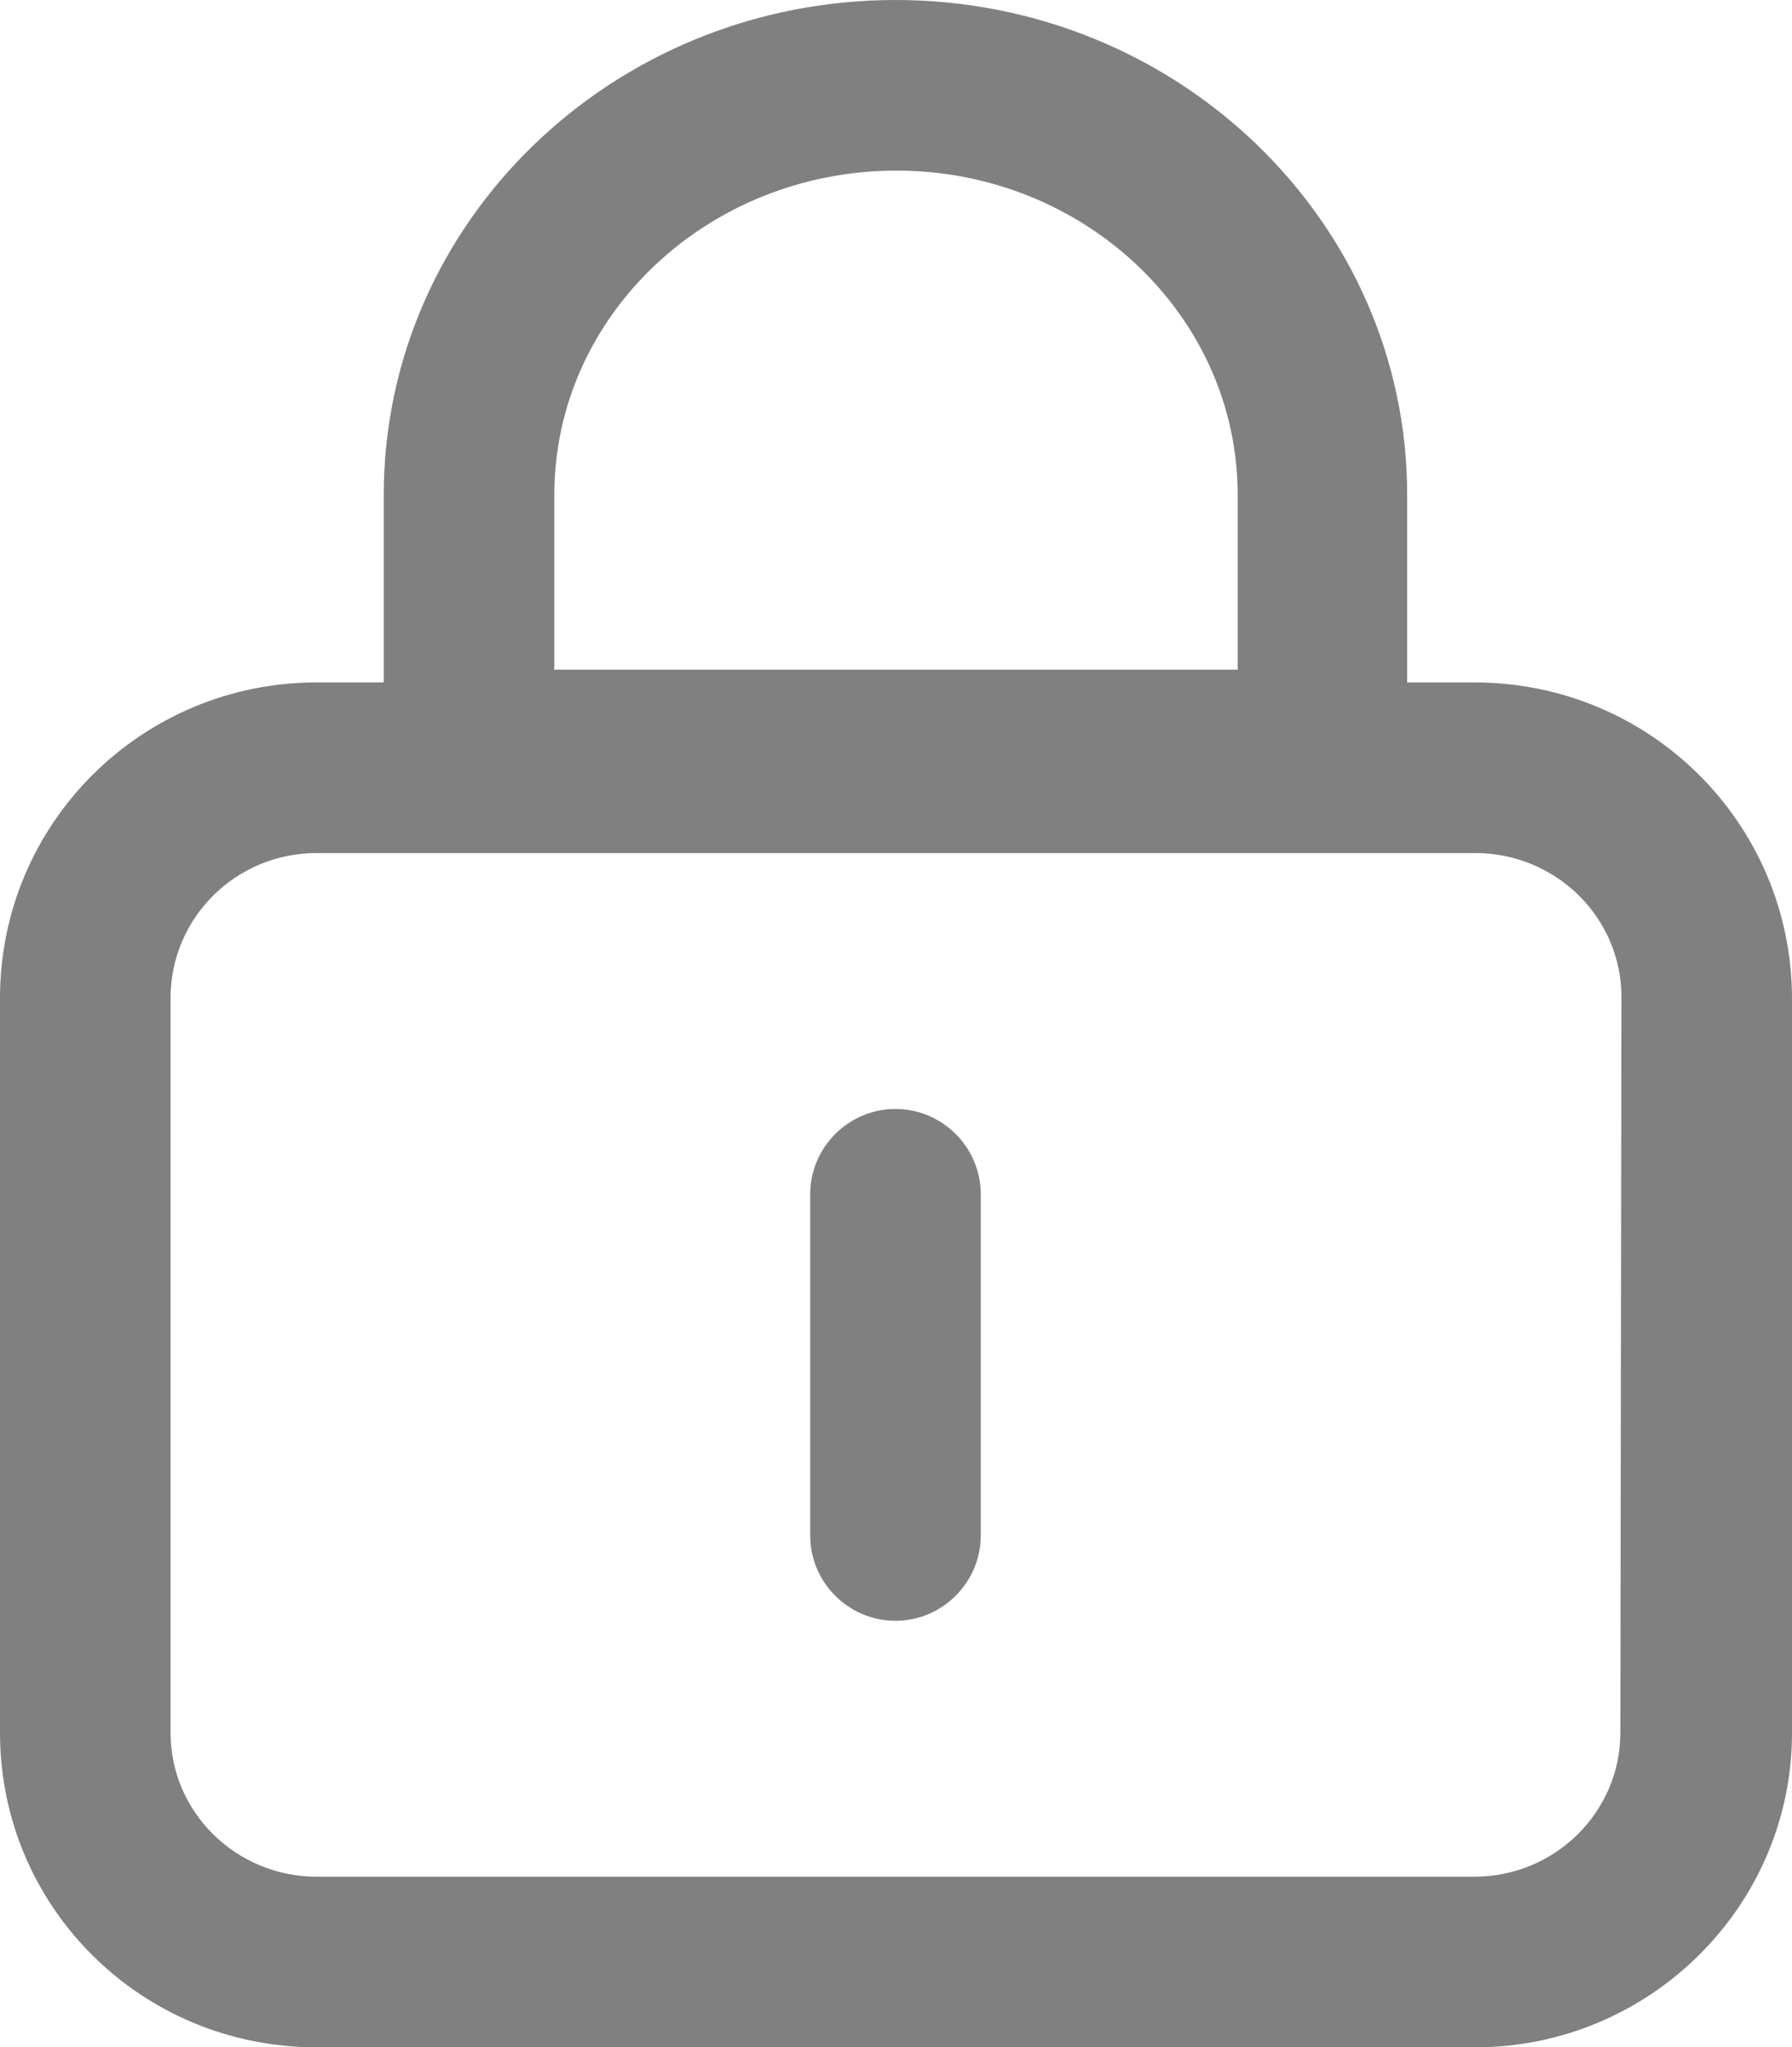 <!-- Generator: Adobe Illustrator 24.0.1, SVG Export Plug-In  -->
<svg version="1.1" xmlns="http://www.w3.org/2000/svg" xmlns:xlink="http://www.w3.org/1999/xlink" x="0px" y="0px" width="168.1px"
	 height="192px" viewBox="0 0 168.1 192" style="enable-background:new 0 0 168.1 192;" xml:space="preserve">
<style type="text/css">
	.st0{fill:#808080;}
</style>
<defs>
</defs>
<path class="st0" d="M138.3,64H132V46.4C132,20.8,110.5,0,84,0S36,20.8,36,46.4V64h-6.3C13.3,64,0,77.2,0,93.6v68.9
	C0,178.8,13.2,192,29.7,192h108.7c16.3,0,29.7-13.2,29.7-29.5v-69C168,77.2,154.8,64,138.3,64z M52,46.4C52,29.6,66.4,16,84.1,16
	c17.6,0,32,13.6,32,30.4v16.4H52C52,62.8,52,46.4,52,46.4z M152,162.5c0,7.4-6.1,13.5-13.7,13.5H29.7c-7.5,0-13.7-6-13.7-13.5V93.6
	C16,86.1,22.1,80,29.7,80h108.7c7.5,0,13.7,6,13.7,13.5L152,162.5L152,162.5z"/>
<path class="st0" d="M84,104c-4.4,0-8,3.6-8,8v32c0,4.4,3.6,8,8,8s8-3.6,8-8v-32C92,107.6,88.4,104,84,104z"/>
</svg>
